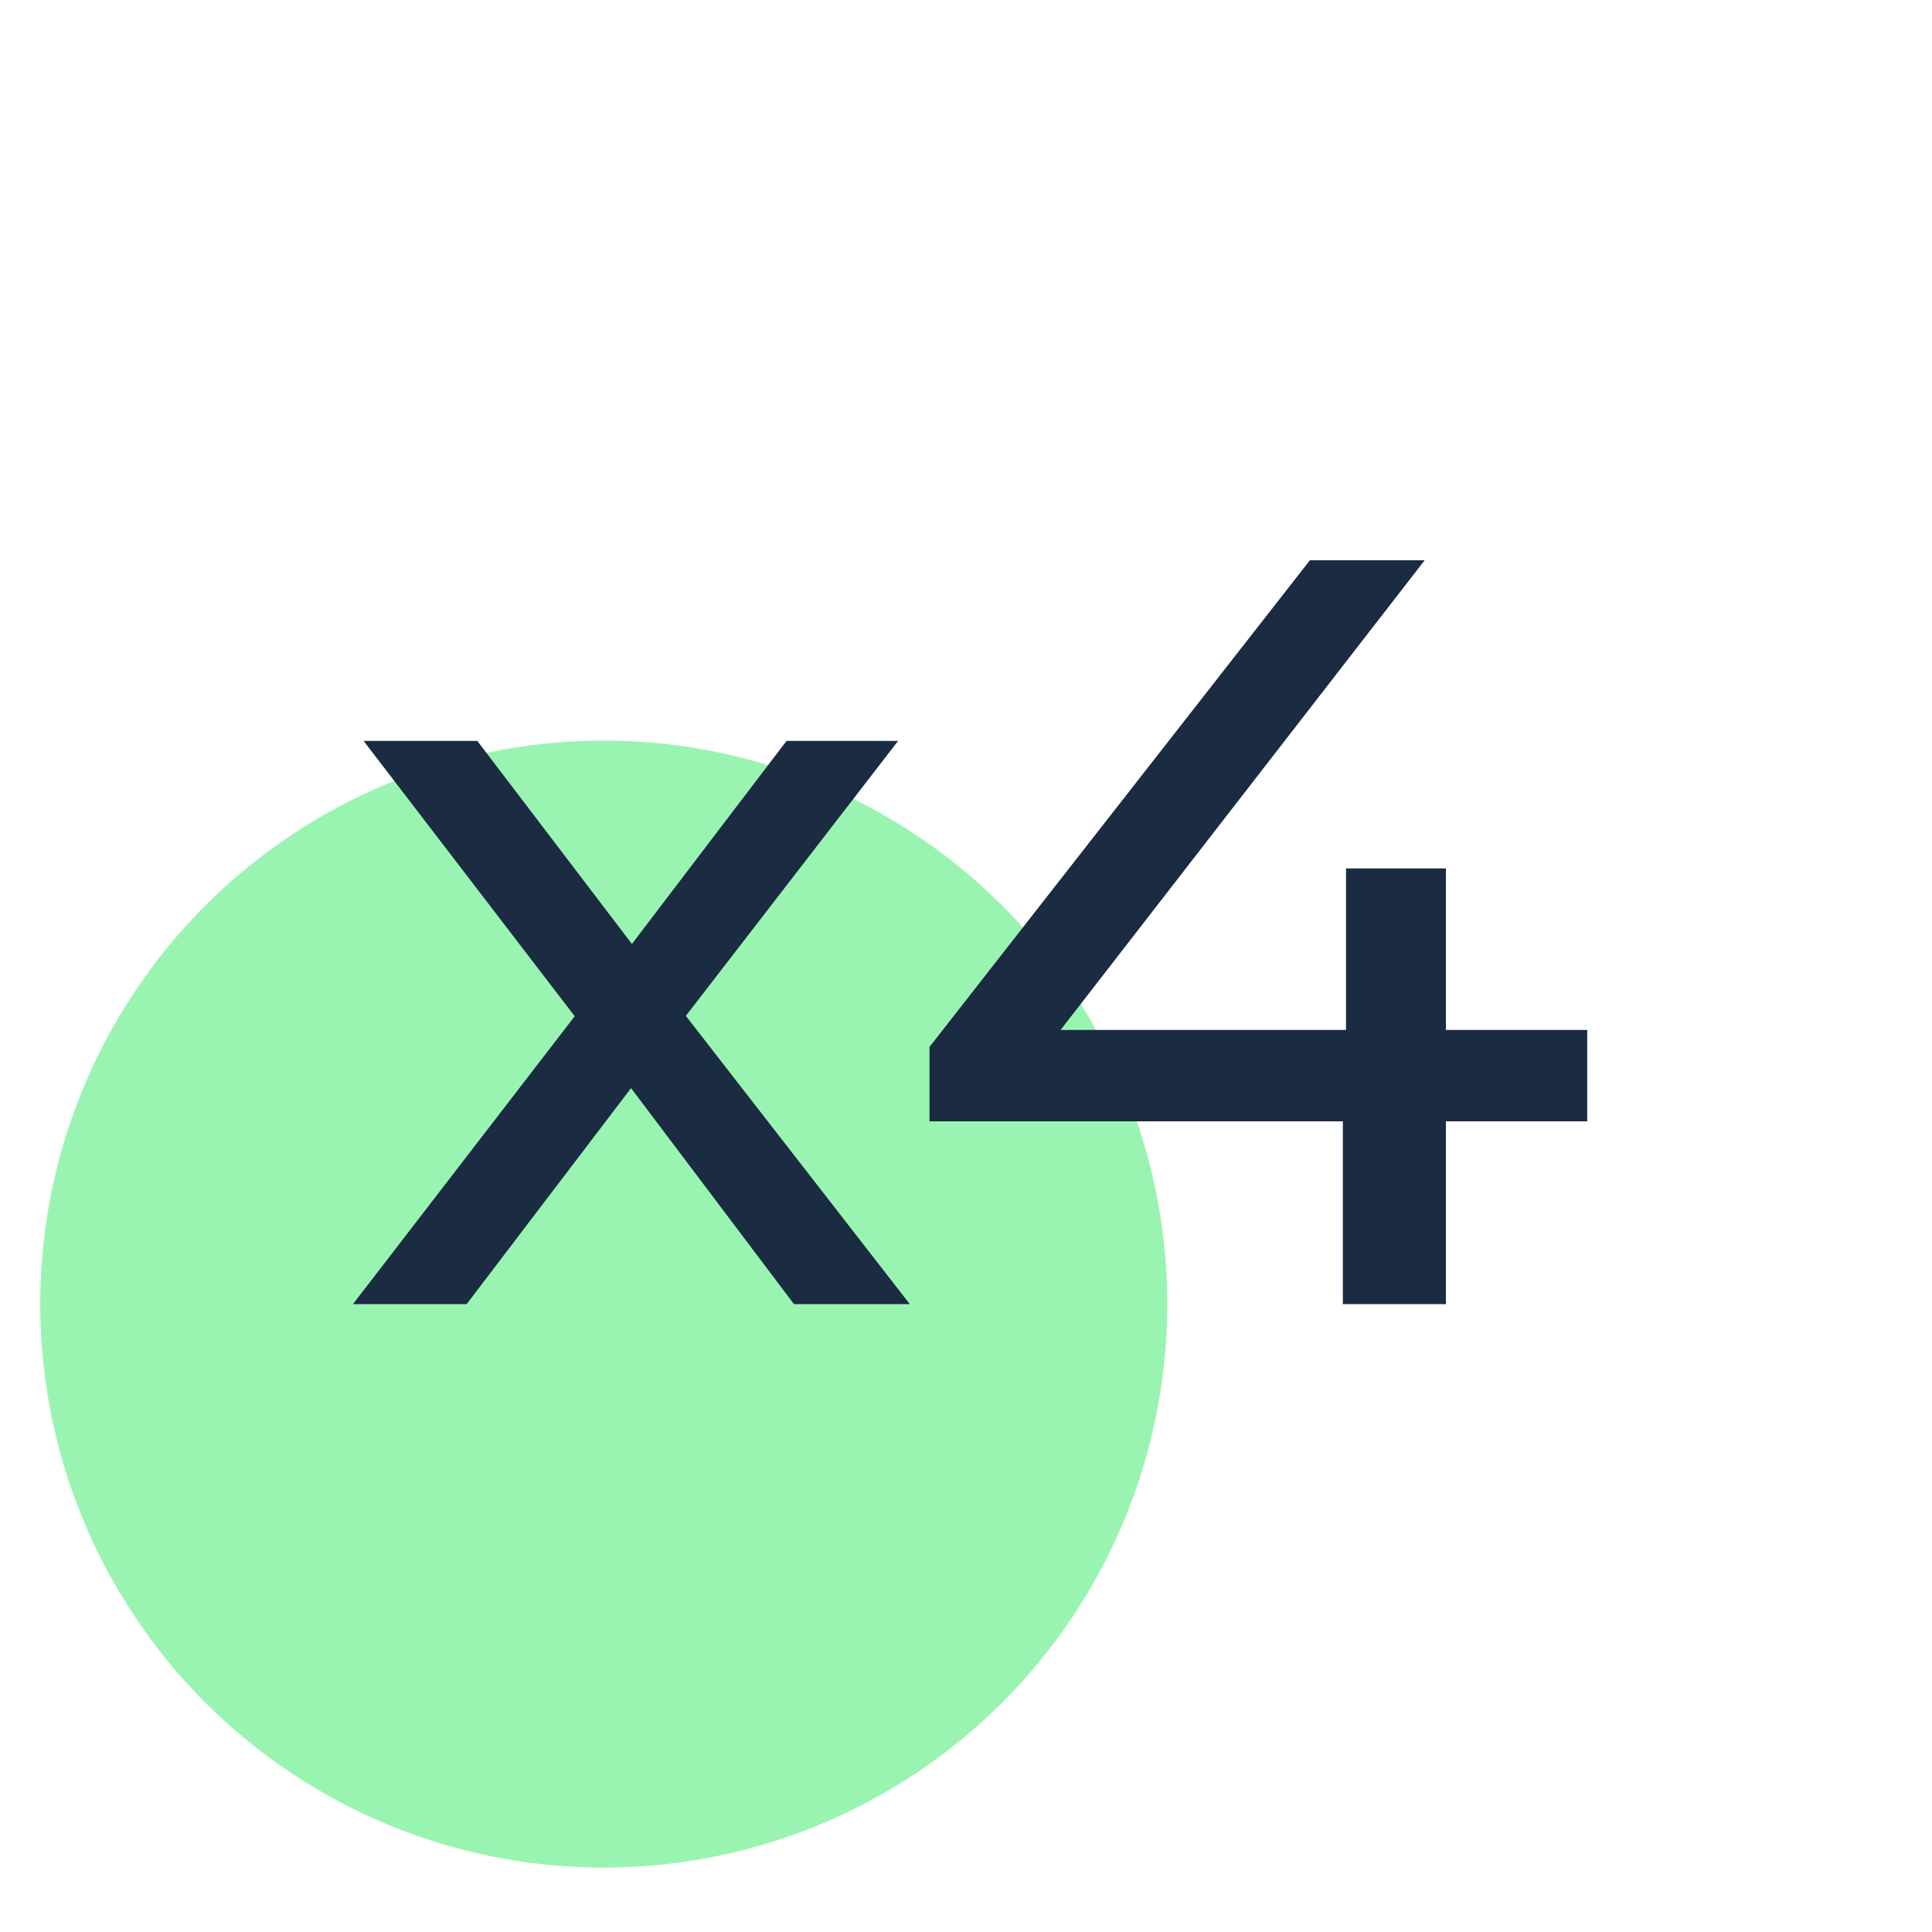 <svg width="40" height="40" viewBox="0 0 40 40" fill="none" xmlns="http://www.w3.org/2000/svg">
<g clip-path="url(#clip0_6733_20590)">
<ellipse cx="12.5" cy="27" rx="11.667" ry="11.667" fill="#9AF4B1"/>
<path d="M7.308 27L12.324 20.488L12.302 21.566L7.528 15.34H9.882L13.534 20.136H12.632L16.284 15.34H18.594L13.754 21.61L13.776 20.488L18.836 27H16.438L12.588 21.896L13.446 22.028L9.662 27H7.308ZM19.244 23.216V21.676L27.12 11.6H29.496L21.686 21.676L20.564 21.324H32.862V23.216H19.244ZM27.802 27V23.216L27.868 21.324V17.98H29.936V27H27.802Z" fill="#1A2B42"/>
</g>
<defs>
<clipPath id="clip0_6733_20590">
<rect width="40" height="40" fill="white"/>
</clipPath>
</defs>
</svg>
